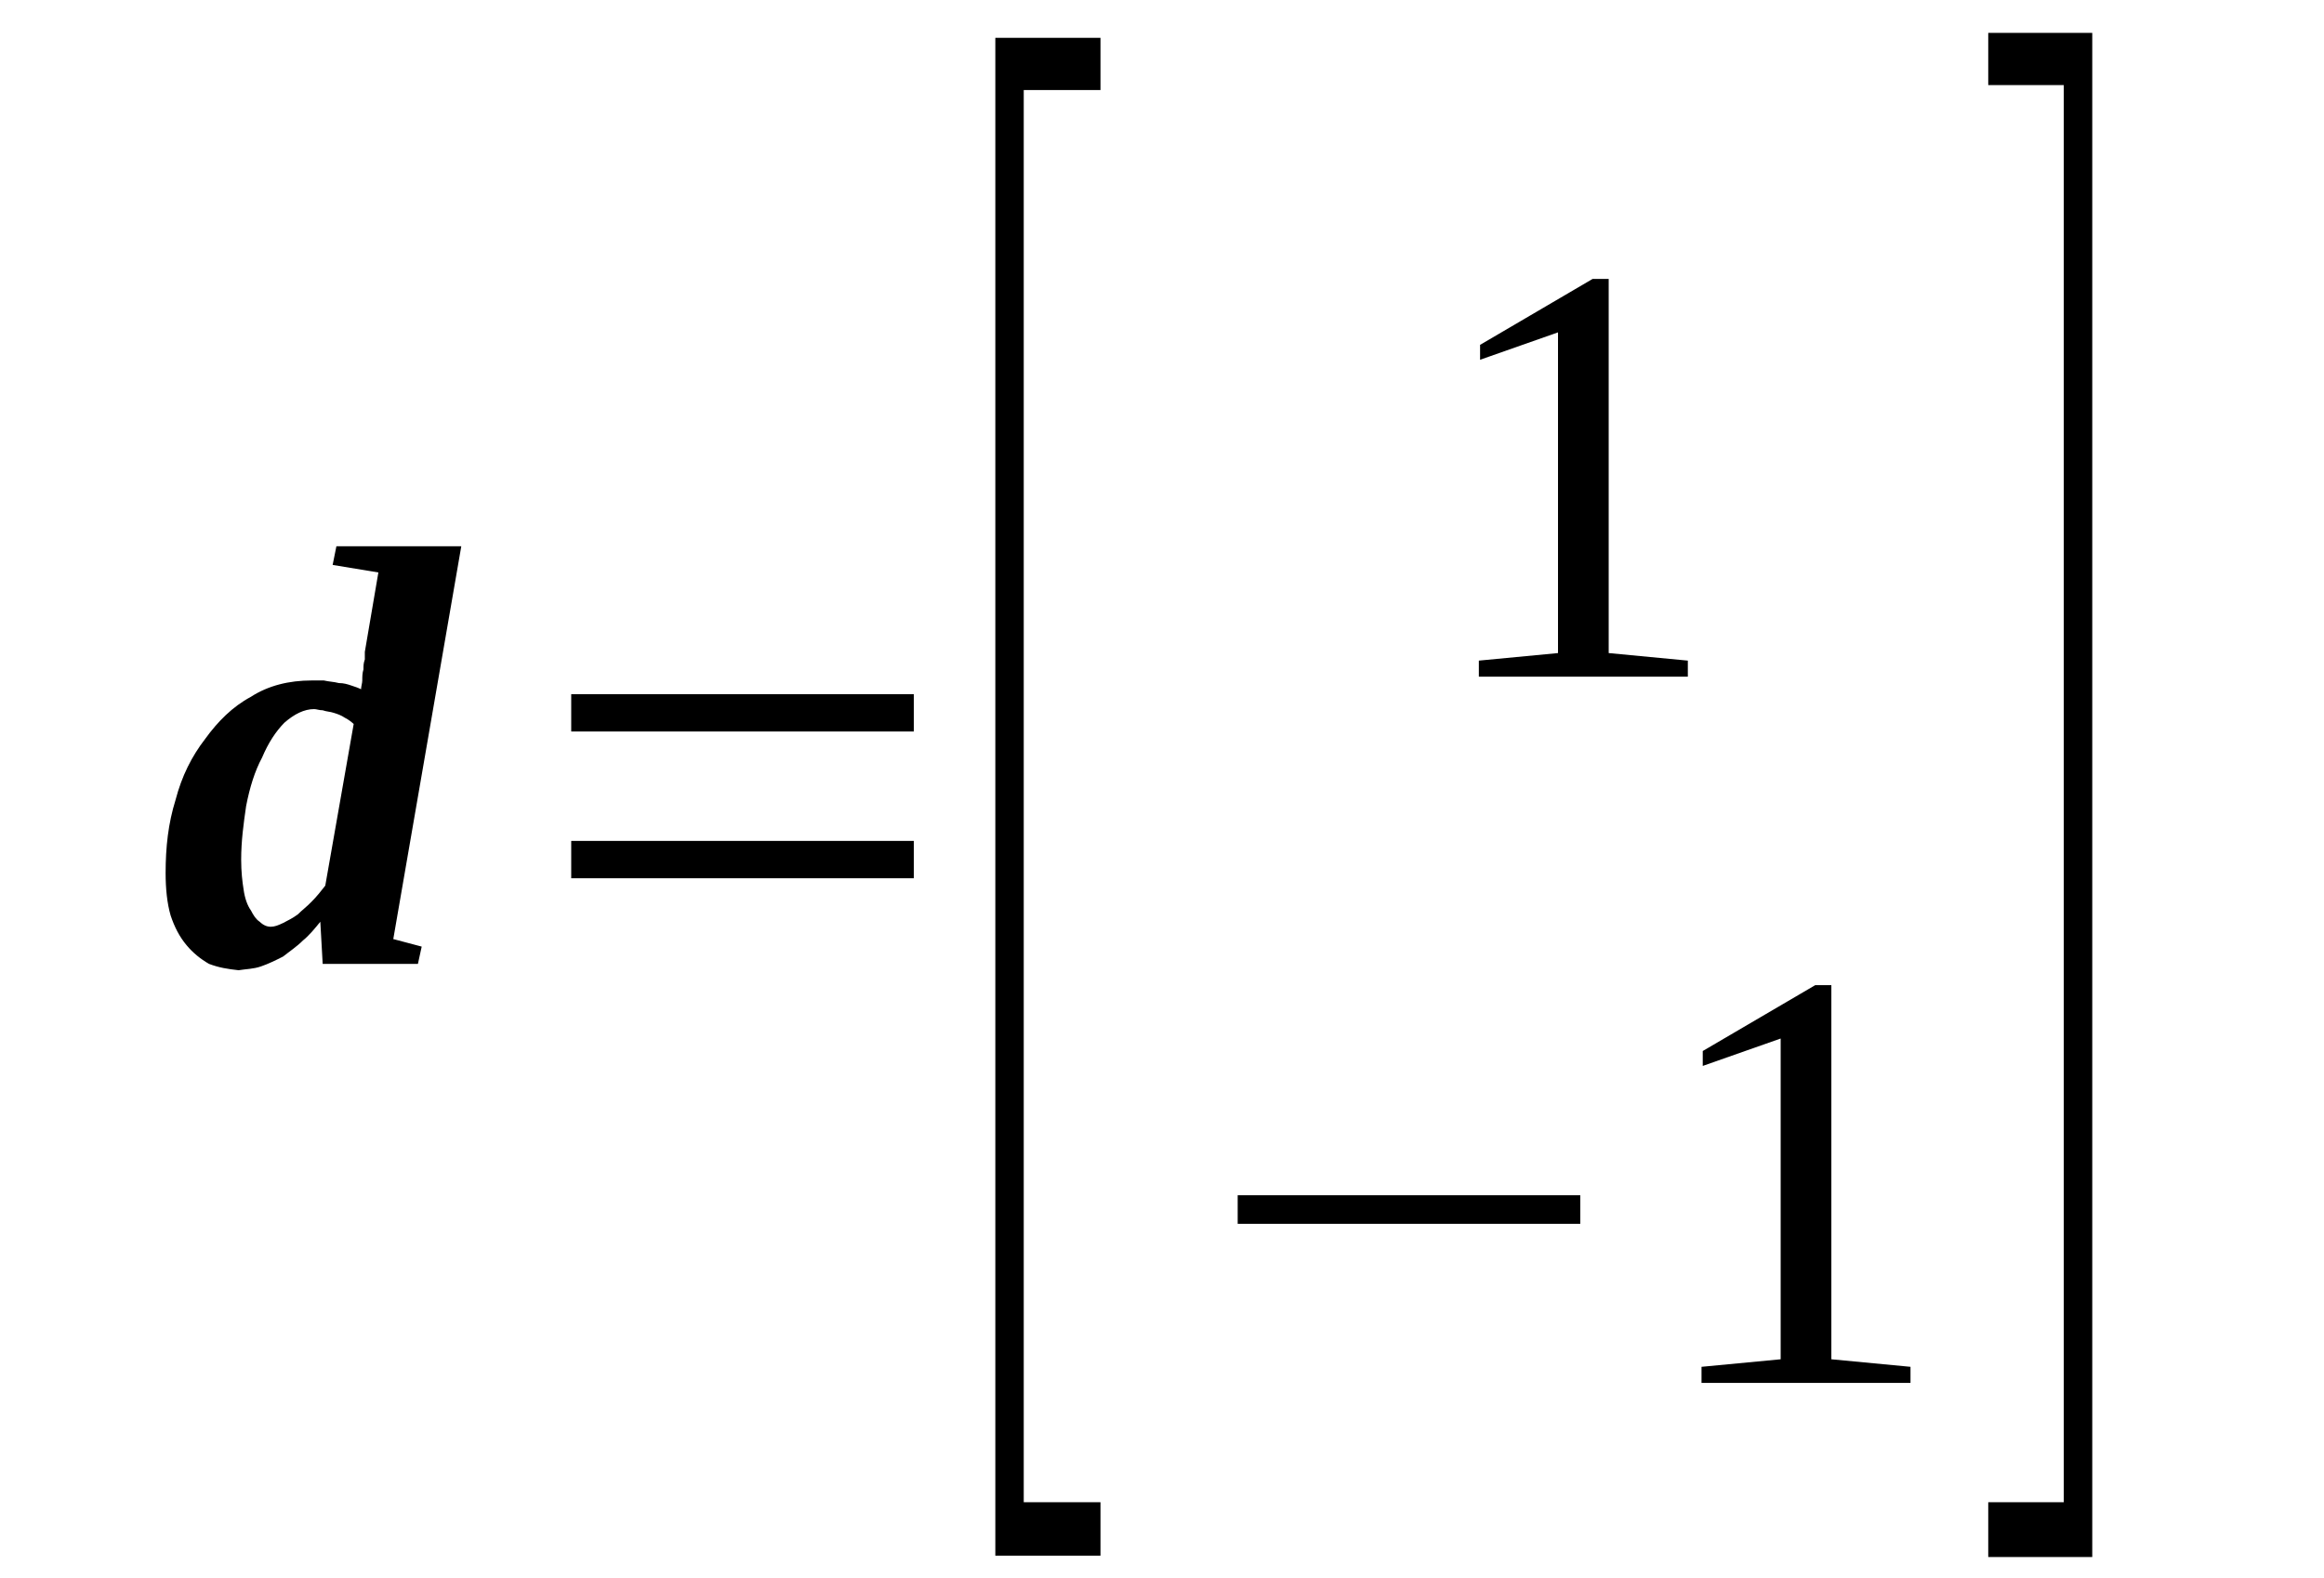 <?xml version='1.0' encoding='UTF-8'?>
<!-- This file was generated by dvisvgm 1.15.1 -->
<svg height='36pt' version='1.1' viewBox='0 -36 53 36' width='53pt' xmlns='http://www.w3.org/2000/svg' xmlns:xlink='http://www.w3.org/1999/xlink'>
<defs>
<clipPath id='clip1'>
<path clip-rule='evenodd' d='M0 -35.989H52.96V-0.028H0V-35.989'/>
</clipPath>
</defs>
<g id='page1'>
<g>
<path clip-path='url(#clip1)' d='M5.441 -13.867C5.188 -13.895 4.992 -13.926 4.766 -14.012C4.57 -14.125 4.398 -14.266 4.258 -14.434C4.09 -14.633 3.977 -14.859 3.891 -15.117C3.809 -15.398 3.777 -15.738 3.777 -16.082C3.777 -16.676 3.836 -17.215 4.004 -17.754C4.145 -18.293 4.371 -18.746 4.68 -19.145C4.965 -19.539 5.301 -19.879 5.723 -20.105C6.121 -20.363 6.598 -20.477 7.105 -20.477C7.191 -20.477 7.305 -20.477 7.387 -20.477C7.5 -20.449 7.613 -20.449 7.727 -20.418C7.84 -20.418 7.926 -20.391 8.008 -20.363C8.094 -20.336 8.18 -20.305 8.234 -20.277C8.234 -20.336 8.262 -20.418 8.262 -20.477C8.262 -20.562 8.262 -20.645 8.289 -20.73C8.289 -20.816 8.289 -20.871 8.32 -20.957C8.32 -21.016 8.32 -21.07 8.32 -21.129L8.629 -22.941L7.586 -23.113L7.672 -23.539H10.52L8.969 -14.578L9.617 -14.406L9.531 -14.012H7.359L7.305 -14.973C7.191 -14.832 7.051 -14.66 6.91 -14.547C6.77 -14.406 6.598 -14.293 6.457 -14.18C6.289 -14.094 6.121 -14.012 5.949 -13.953C5.781 -13.895 5.613 -13.895 5.441 -13.867ZM5.5 -16.391C5.5 -16.109 5.527 -15.883 5.555 -15.711C5.582 -15.512 5.641 -15.344 5.723 -15.23C5.781 -15.117 5.836 -15.031 5.922 -14.973C6.008 -14.891 6.09 -14.859 6.176 -14.859C6.262 -14.859 6.344 -14.891 6.457 -14.945C6.57 -15.004 6.684 -15.059 6.797 -15.145C6.879 -15.23 6.992 -15.312 7.105 -15.43C7.219 -15.543 7.332 -15.684 7.418 -15.797L8.066 -19.484C8.008 -19.539 7.926 -19.598 7.867 -19.625C7.781 -19.684 7.699 -19.711 7.613 -19.738C7.531 -19.766 7.445 -19.766 7.359 -19.797C7.277 -19.797 7.219 -19.824 7.164 -19.824C6.938 -19.824 6.711 -19.711 6.484 -19.512C6.289 -19.312 6.121 -19.059 5.977 -18.719C5.809 -18.406 5.695 -18.035 5.613 -17.613C5.555 -17.215 5.5 -16.816 5.5 -16.391Z' fill-rule='evenodd'/>
<path clip-path='url(#clip1)' d='M13.027 -15.965V-16.817H20.84V-15.965H13.027ZM13.027 -19.313V-20.164H20.84V-19.313H13.027Z' fill-rule='evenodd'/>
<path clip-path='url(#clip1)' d='M22.699 -0.512V-35.137H25.097V-33.946H23.347V-1.731H25.097V-0.512H22.699Z' fill-rule='evenodd'/>
<path clip-path='url(#clip1)' d='M36.687 -21.102L38.492 -20.93V-20.563H33.726V-20.93L35.531 -21.102V-28.418L33.754 -27.793V-28.133L36.32 -29.637H36.687V-21.102Z' fill-rule='evenodd'/>
<path clip-path='url(#clip1)' d='M28.226 -8.082V-8.734H36.039V-8.082H28.226Z' fill-rule='evenodd'/>
<path clip-path='url(#clip1)' d='M41.765 -4.992L43.57 -4.82V-4.453H38.804V-4.82L40.609 -4.992V-12.309L38.832 -11.684V-12.024L41.398 -13.527H41.765V-4.992Z' fill-rule='evenodd'/>
<path clip-path='url(#clip1)' d='M47.715 -0.481H45.343V-1.731H47.066V-34.059H45.343V-35.25H47.715V-0.481Z' fill-rule='evenodd'/>
</g>
</g>
</svg>
